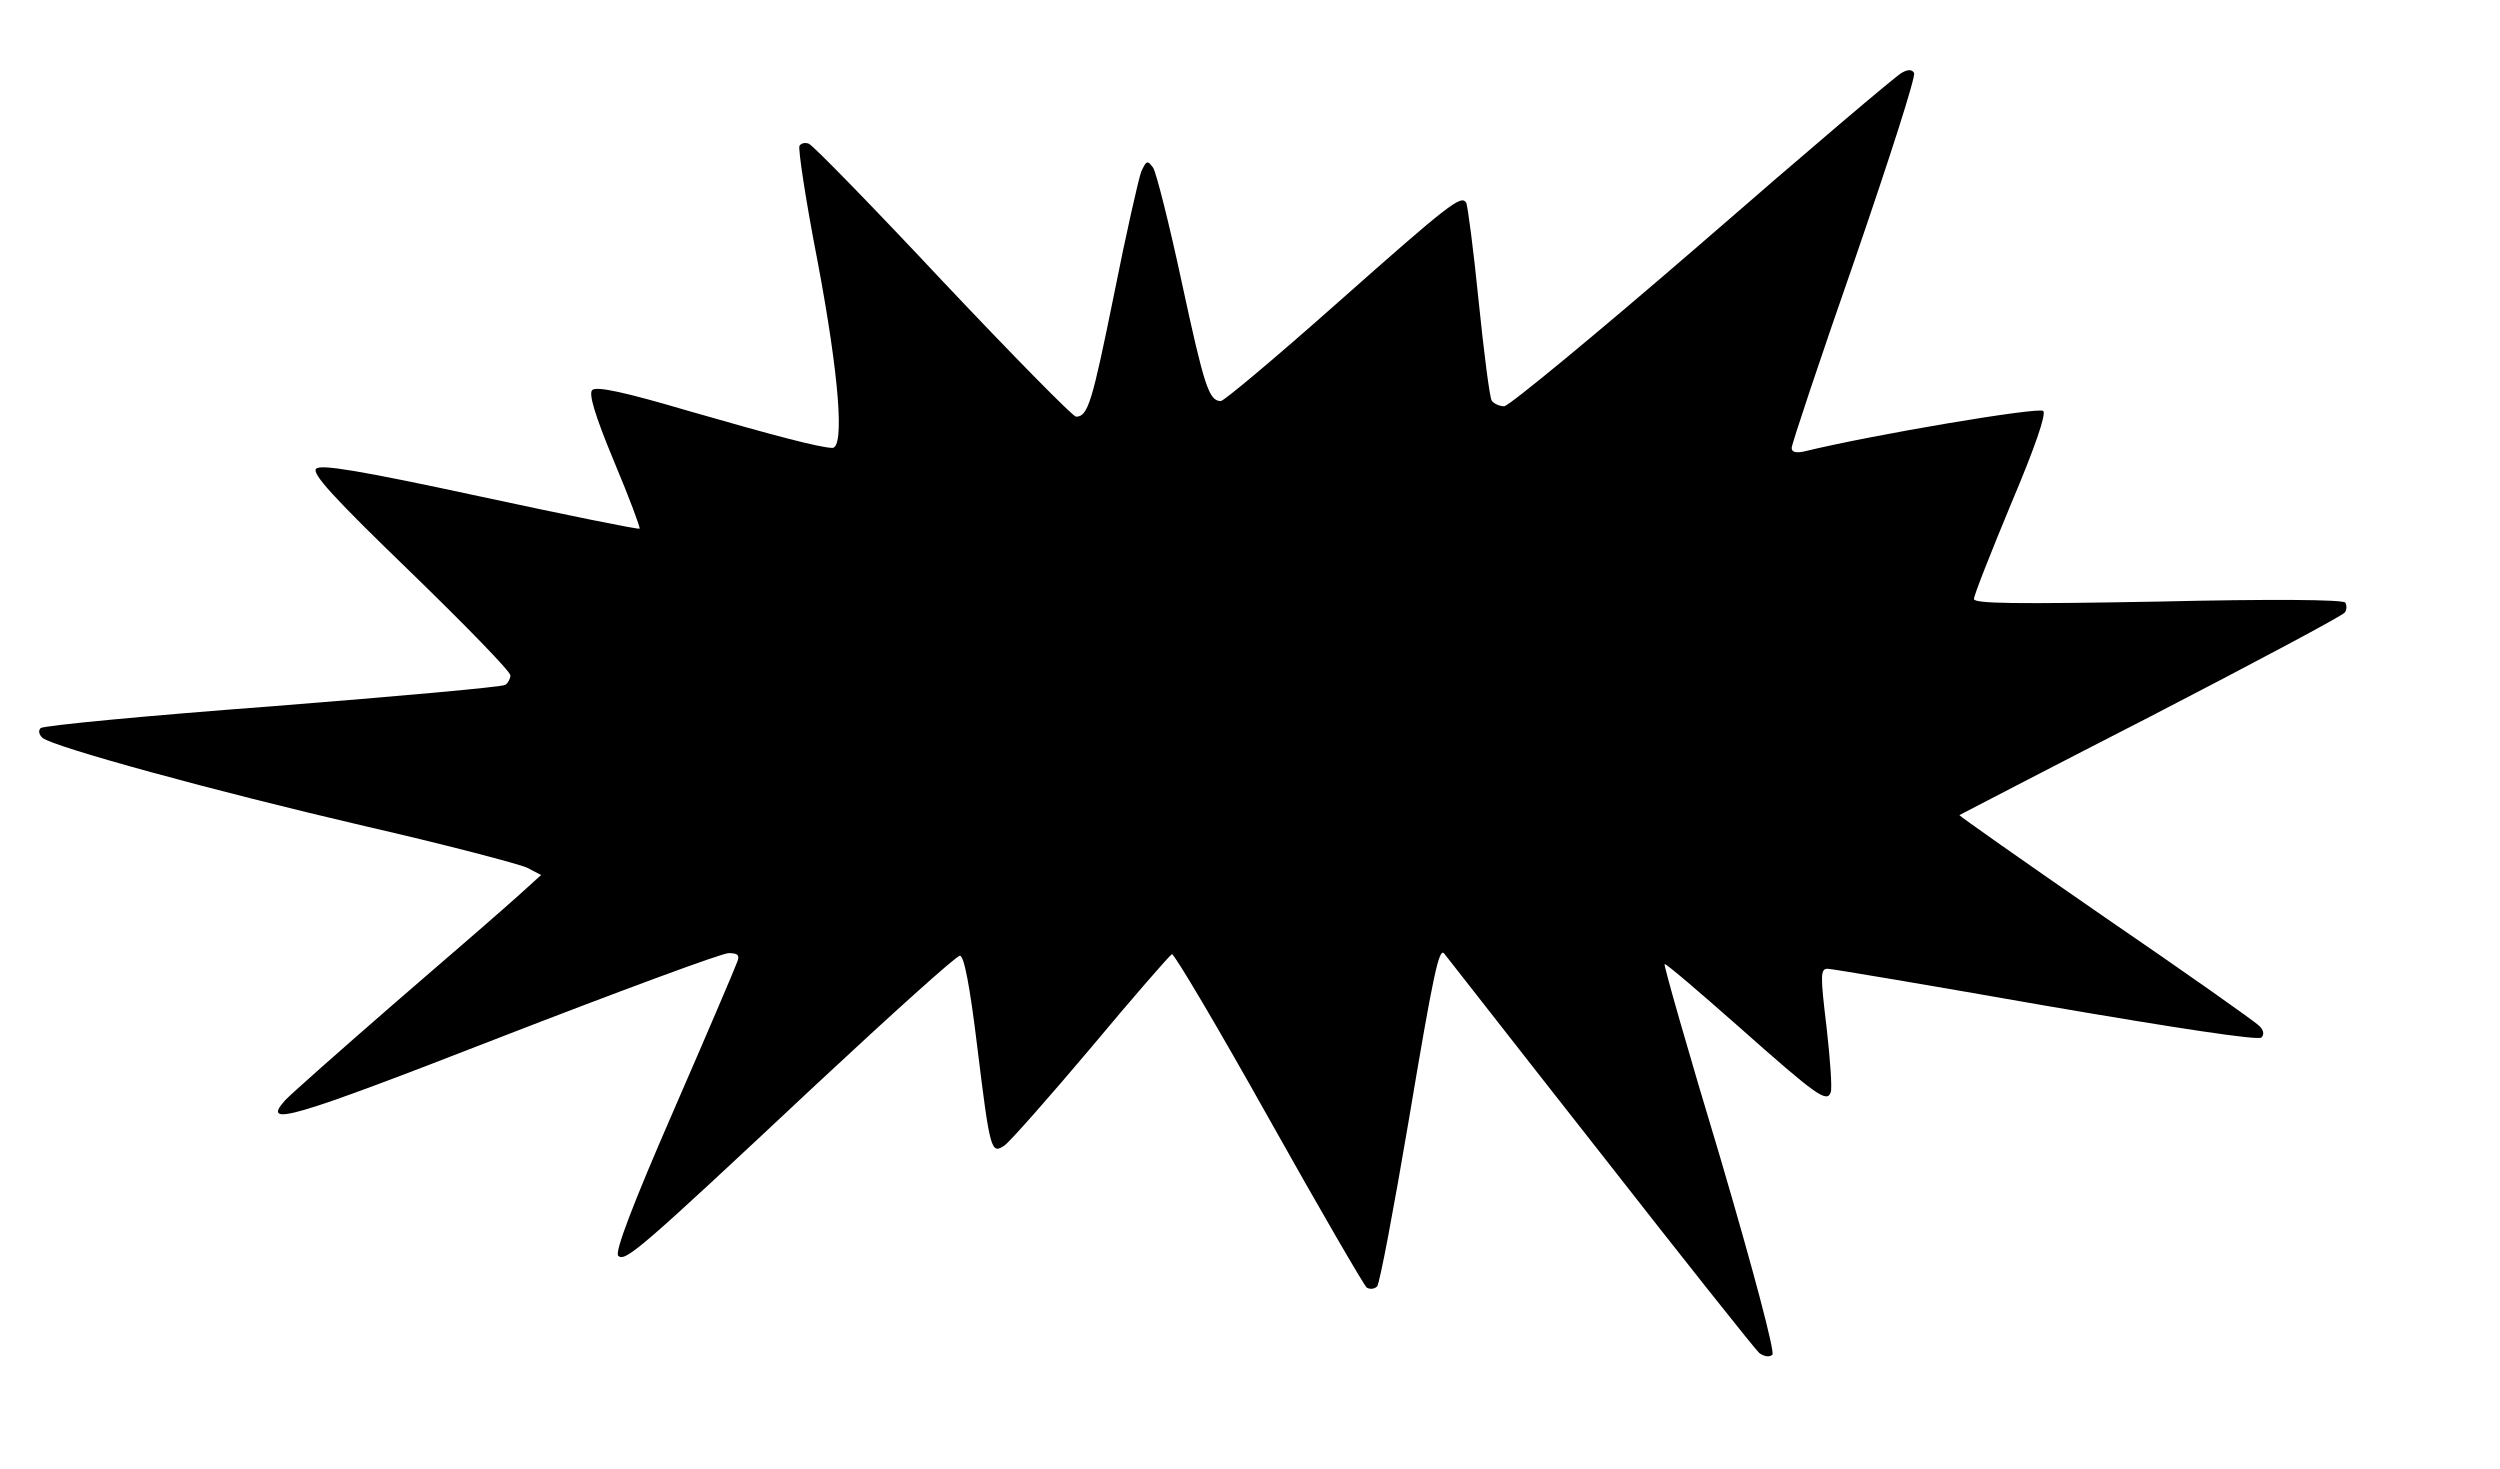 <?xml version="1.0" encoding="UTF-8"?>
<!DOCTYPE svg  PUBLIC '-//W3C//DTD SVG 20010904//EN'  'http://www.w3.org/TR/2001/REC-SVG-20010904/DTD/svg10.dtd'>
<svg width="480px" height="282px" version="1.0" viewBox="0 0 4800 2820" xmlns="http://www.w3.org/2000/svg">
<g>
<path d="m3378 2598c-8-7-147-182-308-388-162-206-295-377-297-379-10-13-21 39-68 319-29 171-56 315-61 320s-14 6-20 2c-5-4-90-150-188-325s-182-317-186-315-74 82-154 178c-81 96-156 181-167 189-26 18-28 12-53-192-14-115-25-172-33-172-7 0-132 113-279 250-335 314-364 339-377 326-7-7 28-99 106-278 64-147 119-276 122-285 6-14 2-18-16-18-13 0-210 73-437 161-403 157-461 174-415 122 10-11 106-96 213-189 107-92 214-185 237-206l42-38-27-14c-15-7-155-44-312-80-288-67-594-151-618-169-7-6-9-14-4-19s205-24 445-42c240-19 441-37 447-41 5-3 10-12 10-18 1-7-86-96-192-199-147-142-190-189-181-198 8-9 82 3 314 53 167 36 305 64 307 62 2-1-20-60-49-129-37-89-49-130-42-137 8-8 63 4 185 40 170 49 251 70 276 71 24 0 13-139-28-357-23-118-38-218-35-223s11-7 18-4c7 2 123 121 257 264 135 143 250 260 256 260 23 0 31-28 73-235 23-116 47-221 52-235 10-22 12-23 23-8 6 9 31 108 55 220 43 199 52 228 75 228 6 0 106-84 221-186 219-194 240-210 250-195 3 5 14 90 24 189 10 98 21 184 25 191 4 6 15 11 24 11s181-142 381-315c200-174 372-320 382-325 12-7 20-7 24 0 4 6-48 167-114 359-67 192-121 354-121 361 0 8 8 10 23 7 135-33 452-86 460-78 6 6-15 68-62 179-39 94-71 175-71 182 0 9 80 10 354 5 215-5 355-4 359 2 3 5 3 14-1 19-4 6-171 95-372 199-201 103-366 189-368 190-1 1 124 89 279 196 155 106 288 200 296 208 9 8 11 17 5 23s-164-18-414-61c-222-39-411-71-419-71-14 0-14 13-2 112 7 62 11 118 8 125-7 21-26 8-178-127-76-67-139-121-141-119s46 170 107 372c65 221 105 373 100 378s-15 4-25-3z"/>
</g>
</svg>
